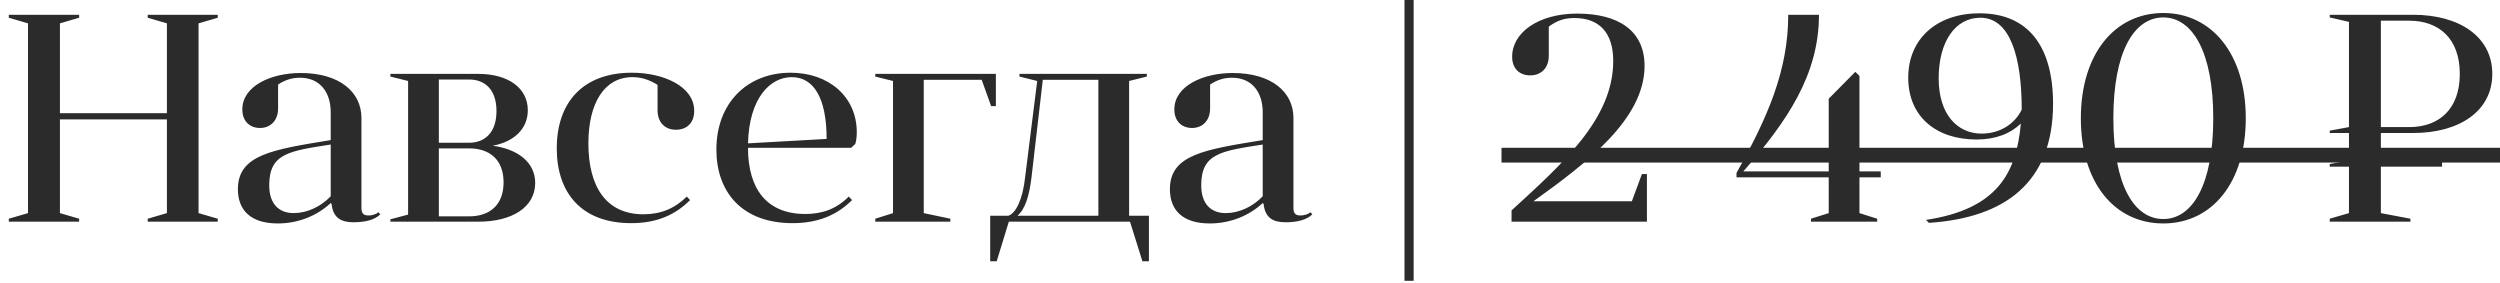 <?xml version="1.0" encoding="UTF-8"?> <svg xmlns="http://www.w3.org/2000/svg" width="203" height="23" viewBox="0 0 203 23" fill="none"> <path d="M0.714 17.76V18H6.426V17.76L4.866 17.304V9.696H13.554V17.304L11.994 17.76V18H17.682V17.76L16.122 17.304V1.896L17.682 1.44V1.2H11.994V1.44L13.554 1.896V9.192H4.866V1.896L6.426 1.44V1.2H0.714V1.44L2.274 1.896V17.304L0.714 17.76ZM26.925 16.56C27.045 17.688 27.693 18.048 28.701 18.048C29.661 18.048 30.429 17.856 30.885 17.4L30.717 17.232C30.525 17.424 30.165 17.496 29.925 17.496C29.541 17.496 29.349 17.352 29.349 16.896V9.576C29.349 7.512 27.621 5.928 24.405 5.928C22.005 5.928 19.677 6.984 19.677 8.88C19.677 9.864 20.301 10.392 21.117 10.392C21.957 10.392 22.581 9.792 22.581 8.808V6.864C23.157 6.48 23.733 6.312 24.357 6.312C25.965 6.312 26.853 7.464 26.853 9.12V11.376C22.149 12.144 19.317 12.552 19.317 15.36C19.317 17.04 20.325 18.144 22.557 18.144C24.213 18.144 25.749 17.52 26.853 16.488L26.925 16.56ZM26.853 15.936C26.061 16.776 24.933 17.304 23.853 17.304C22.629 17.304 21.861 16.536 21.861 15.048C21.861 12.456 23.469 12.264 26.853 11.736V15.936ZM31.698 6V6.216L33.138 6.576V17.424L31.698 17.808V18H38.85C41.586 18 43.458 16.824 43.458 14.856C43.458 13.224 42.114 12.12 40.002 11.832C41.73 11.52 42.858 10.464 42.858 8.952C42.858 7.104 41.202 6 38.85 6H31.698ZM38.082 12.048C39.786 12.048 40.89 12.984 40.89 14.808C40.89 16.632 39.786 17.568 38.082 17.568H35.634V12.048H38.082ZM35.634 11.592V6.456H38.082C39.402 6.456 40.314 7.296 40.314 9.024C40.314 10.728 39.402 11.592 38.082 11.592H35.634ZM53.393 8.952C53.393 9.936 53.993 10.536 54.881 10.536C55.721 10.536 56.369 10.032 56.369 9C56.369 6.984 53.825 5.904 51.305 5.904C47.369 5.904 45.209 8.28 45.209 12.048C45.209 15.648 47.201 18.12 51.257 18.12C53.369 18.12 54.857 17.424 56.033 16.248L55.769 15.96C54.809 16.92 53.657 17.4 52.241 17.4C49.241 17.4 47.777 15.192 47.777 11.64C47.777 8.376 49.073 6.264 51.353 6.264C52.049 6.264 52.697 6.456 53.393 6.888V8.952ZM69.114 12L69.45 11.688C69.546 11.376 69.57 11.016 69.57 10.728C69.57 7.872 67.314 5.904 64.194 5.904C60.714 5.904 58.17 8.328 58.17 12.144C58.17 15.528 60.186 18.12 64.362 18.12C66.474 18.12 68.01 17.424 69.186 16.248L68.922 15.96C67.89 16.992 66.738 17.376 65.394 17.376C62.274 17.376 60.738 15.36 60.738 12H69.114ZM64.29 6.264C66.066 6.264 67.122 7.944 67.122 11.28L60.738 11.64C60.834 7.92 62.562 6.264 64.29 6.264ZM79.713 6.48L80.481 8.616H80.865V6H71.073V6.216L72.513 6.576V17.304L71.073 17.76V18H77.169V17.76L75.009 17.304V6.48H79.713ZM91.756 18L92.764 21.216H93.292V17.52H91.684V6.576L93.124 6.216V6H82.78V6.216L84.22 6.576L83.236 14.424C83.044 16.176 82.492 17.328 81.868 17.52H80.404V21.216H80.932L81.916 18H91.756ZM84.676 6.48H89.188V17.52H82.612C83.236 16.992 83.572 15.96 83.764 14.352L84.676 6.48ZM102.604 16.56C102.724 17.688 103.372 18.048 104.38 18.048C105.34 18.048 106.108 17.856 106.564 17.4L106.396 17.232C106.204 17.424 105.844 17.496 105.604 17.496C105.22 17.496 105.028 17.352 105.028 16.896V9.576C105.028 7.512 103.3 5.928 100.084 5.928C97.684 5.928 95.356 6.984 95.356 8.88C95.356 9.864 95.98 10.392 96.796 10.392C97.636 10.392 98.26 9.792 98.26 8.808V6.864C98.836 6.48 99.412 6.312 100.036 6.312C101.644 6.312 102.532 7.464 102.532 9.12V11.376C97.828 12.144 94.996 12.552 94.996 15.36C94.996 17.04 96.004 18.144 98.236 18.144C99.892 18.144 101.428 17.52 102.532 16.488L102.604 16.56ZM102.532 15.936C101.74 16.776 100.612 17.304 99.532 17.304C98.308 17.304 97.54 16.536 97.54 15.048C97.54 12.456 99.148 12.264 102.532 11.736V15.936ZM114.788 22.8V-1.43051e-06H114.044V22.8H114.788ZM122.738 18H133.73V14.136H133.322L132.506 16.344H124.514C128.834 13.248 133.538 9.672 133.538 5.352C133.538 2.496 131.426 1.104 128.066 1.104C124.922 1.104 122.786 2.64 122.786 4.608C122.786 5.616 123.434 6.12 124.25 6.12C125.138 6.12 125.762 5.52 125.762 4.536V2.16C126.458 1.656 127.034 1.464 127.85 1.464C129.842 1.464 130.994 2.64 130.994 4.944C130.994 9.672 126.866 13.296 122.738 17.088V18ZM147.052 18H152.428V17.76L150.988 17.304V14.4H152.716V13.92H150.988V6.168L150.652 5.832L148.492 8.016V13.92H141.556C145.084 9.888 147.7 6.096 147.7 1.2H145.204C145.204 5.736 143.524 9.552 141.004 14.04V14.4H148.492V17.304L147.052 17.76V18ZM164.092 10.032C163.732 14.112 162.124 16.992 156.388 17.856L156.628 18.096C162.82 17.688 166.708 14.808 166.708 8.424C166.708 3.792 164.716 1.08 160.732 1.08C157.3 1.08 154.948 3.12 154.948 6.312C154.948 9.456 157.204 11.328 160.492 11.328C162.052 11.328 163.252 10.848 164.092 10.032ZM164.164 8.904C163.588 10.08 162.388 10.848 160.9 10.848C158.956 10.848 157.42 9.312 157.42 6.36C157.42 3.384 158.764 1.44 160.804 1.44C163.228 1.44 164.164 4.632 164.164 8.904ZM168.965 9.6C168.965 14.88 171.725 18.144 175.661 18.144C179.573 18.144 182.357 14.88 182.357 9.6C182.357 4.368 179.573 1.056 175.661 1.056C171.725 1.056 168.965 4.368 168.965 9.6ZM171.605 9.6C171.605 4.2 173.285 1.416 175.661 1.416C178.013 1.416 179.717 4.2 179.717 9.6C179.717 15.024 178.013 17.784 175.661 17.784C173.285 17.784 171.605 15.024 171.605 9.6ZM189.175 13.536H190.735V17.304L189.175 17.76V18H195.727V17.76L193.327 17.304V13.536H198.295V13.032H193.327V10.8H195.943C199.735 10.8 202.375 9 202.375 6C202.375 3 199.735 1.2 195.943 1.2H189.175V1.416L190.735 1.776V10.32L189.175 10.608V10.8H190.735V13.032L189.175 13.32V13.536ZM195.631 1.68C198.031 1.68 199.735 3.12 199.735 6C199.735 8.88 198.031 10.32 195.631 10.32H193.327V1.68H195.631Z" fill="#2B2B2B"></path> <path d="M121.922 12H203.743V13.2H121.922V12Z" fill="#2B2B2B"></path> </svg> 